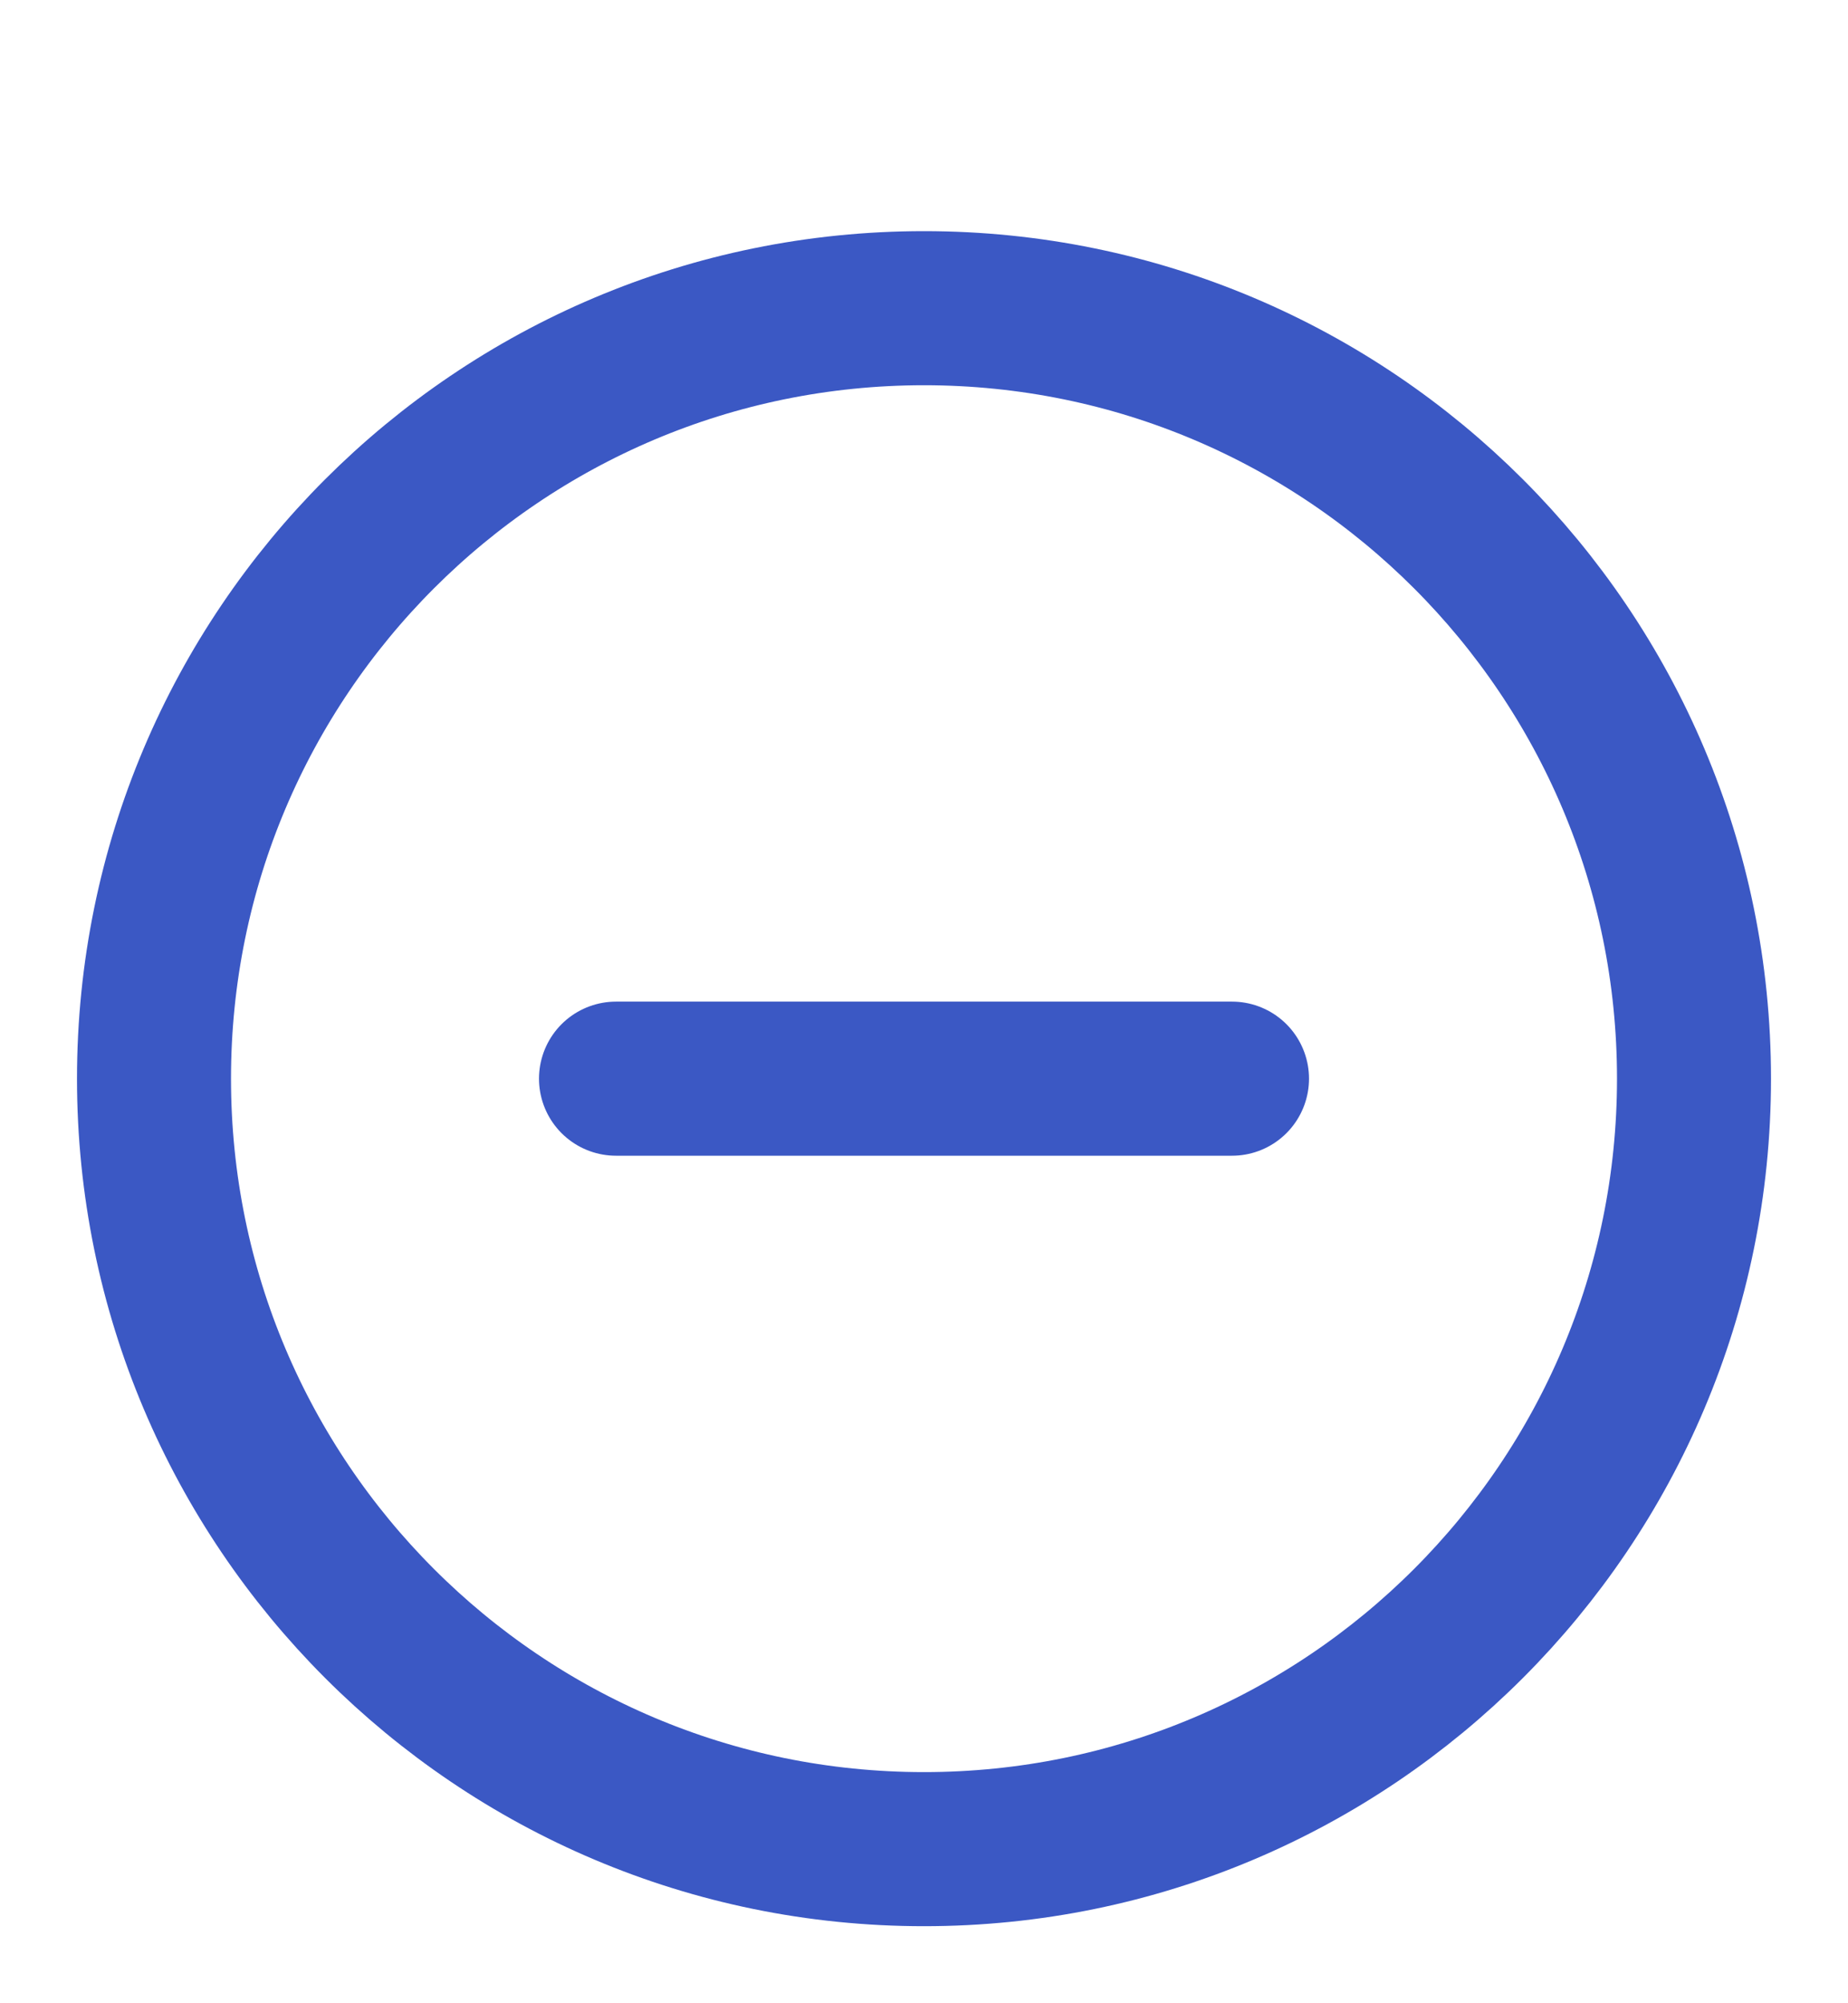 <svg width="24" height="26" viewBox="0 0 24 26" fill="none" xmlns="http://www.w3.org/2000/svg">
<path d="M8 14H16M22 14C22 19.523 17.523 24 12 24C6.477 24 2 19.523 2 14C2 8.477 6.477 4 12 4C17.523 4 22 8.477 22 14Z" stroke="#3B58C4" stroke-width="2" stroke-linecap="round" stroke-linejoin="round"/>
</svg>
